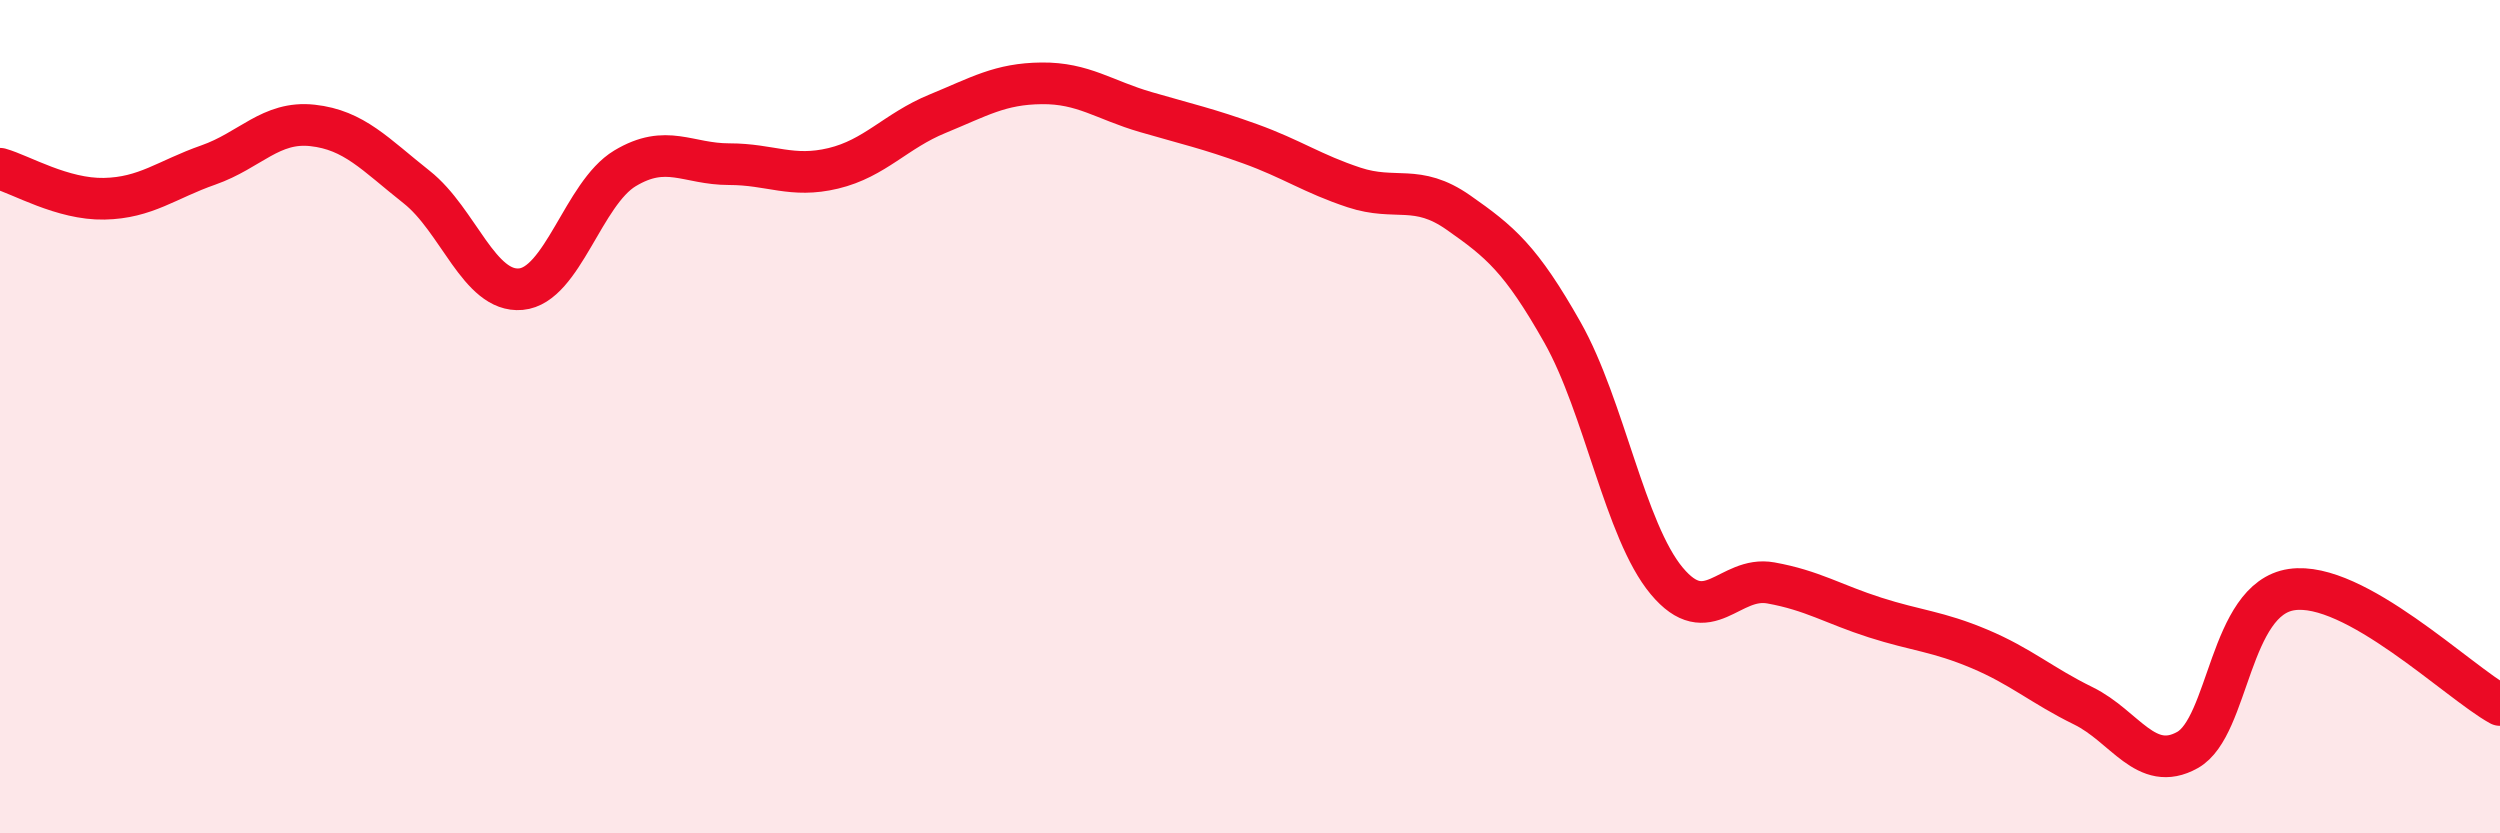
    <svg width="60" height="20" viewBox="0 0 60 20" xmlns="http://www.w3.org/2000/svg">
      <path
        d="M 0,4.05 C 0.5,4.19 1.5,4.79 2.5,4.77 C 3.5,4.75 4,4.31 5,3.96 C 6,3.61 6.5,2.9 7.5,3.01 C 8.5,3.12 9,3.7 10,4.49 C 11,5.28 11.5,7.03 12.5,6.94 C 13.5,6.85 14,4.64 15,4.04 C 16,3.44 16.5,3.94 17.5,3.94 C 18.5,3.94 19,4.28 20,4.04 C 21,3.8 21.5,3.14 22.5,2.73 C 23.5,2.32 24,2.01 25,2 C 26,1.99 26.5,2.4 27.5,2.69 C 28.5,2.98 29,3.09 30,3.45 C 31,3.81 31.5,4.17 32.5,4.5 C 33.5,4.83 34,4.4 35,5.1 C 36,5.8 36.5,6.21 37.5,7.98 C 38.5,9.75 39,12.74 40,13.94 C 41,15.14 41.5,13.81 42.5,13.99 C 43.5,14.17 44,14.5 45,14.82 C 46,15.14 46.5,15.15 47.5,15.57 C 48.5,15.99 49,16.45 50,16.94 C 51,17.43 51.5,18.56 52.5,18 C 53.5,17.44 53.5,14.37 55,14.15 C 56.5,13.93 59,16.37 60,16.92L60 20L0 20Z"
        fill="#EB0A25"
        opacity="0.1"
        stroke-linecap="round"
        stroke-linejoin="round"
      />
      <path
        d="M 0,4.05 C 0.5,4.19 1.5,4.79 2.5,4.77 C 3.5,4.75 4,4.31 5,3.96 C 6,3.61 6.5,2.9 7.5,3.01 C 8.5,3.12 9,3.7 10,4.49 C 11,5.28 11.5,7.03 12.5,6.94 C 13.5,6.85 14,4.64 15,4.04 C 16,3.44 16.5,3.94 17.5,3.94 C 18.5,3.94 19,4.28 20,4.04 C 21,3.8 21.5,3.14 22.5,2.73 C 23.5,2.32 24,2.01 25,2 C 26,1.99 26.5,2.4 27.5,2.69 C 28.5,2.98 29,3.09 30,3.45 C 31,3.81 31.5,4.17 32.5,4.5 C 33.5,4.83 34,4.4 35,5.1 C 36,5.8 36.5,6.21 37.5,7.98 C 38.5,9.75 39,12.74 40,13.94 C 41,15.14 41.5,13.81 42.5,13.99 C 43.5,14.17 44,14.5 45,14.82 C 46,15.14 46.5,15.15 47.5,15.57 C 48.5,15.99 49,16.45 50,16.94 C 51,17.43 51.5,18.56 52.5,18 C 53.5,17.44 53.5,14.37 55,14.15 C 56.5,13.93 59,16.37 60,16.92"
        stroke="#EB0A25"
        stroke-width="1"
        fill="none"
        stroke-linecap="round"
        stroke-linejoin="round"
      />
    </svg>
  